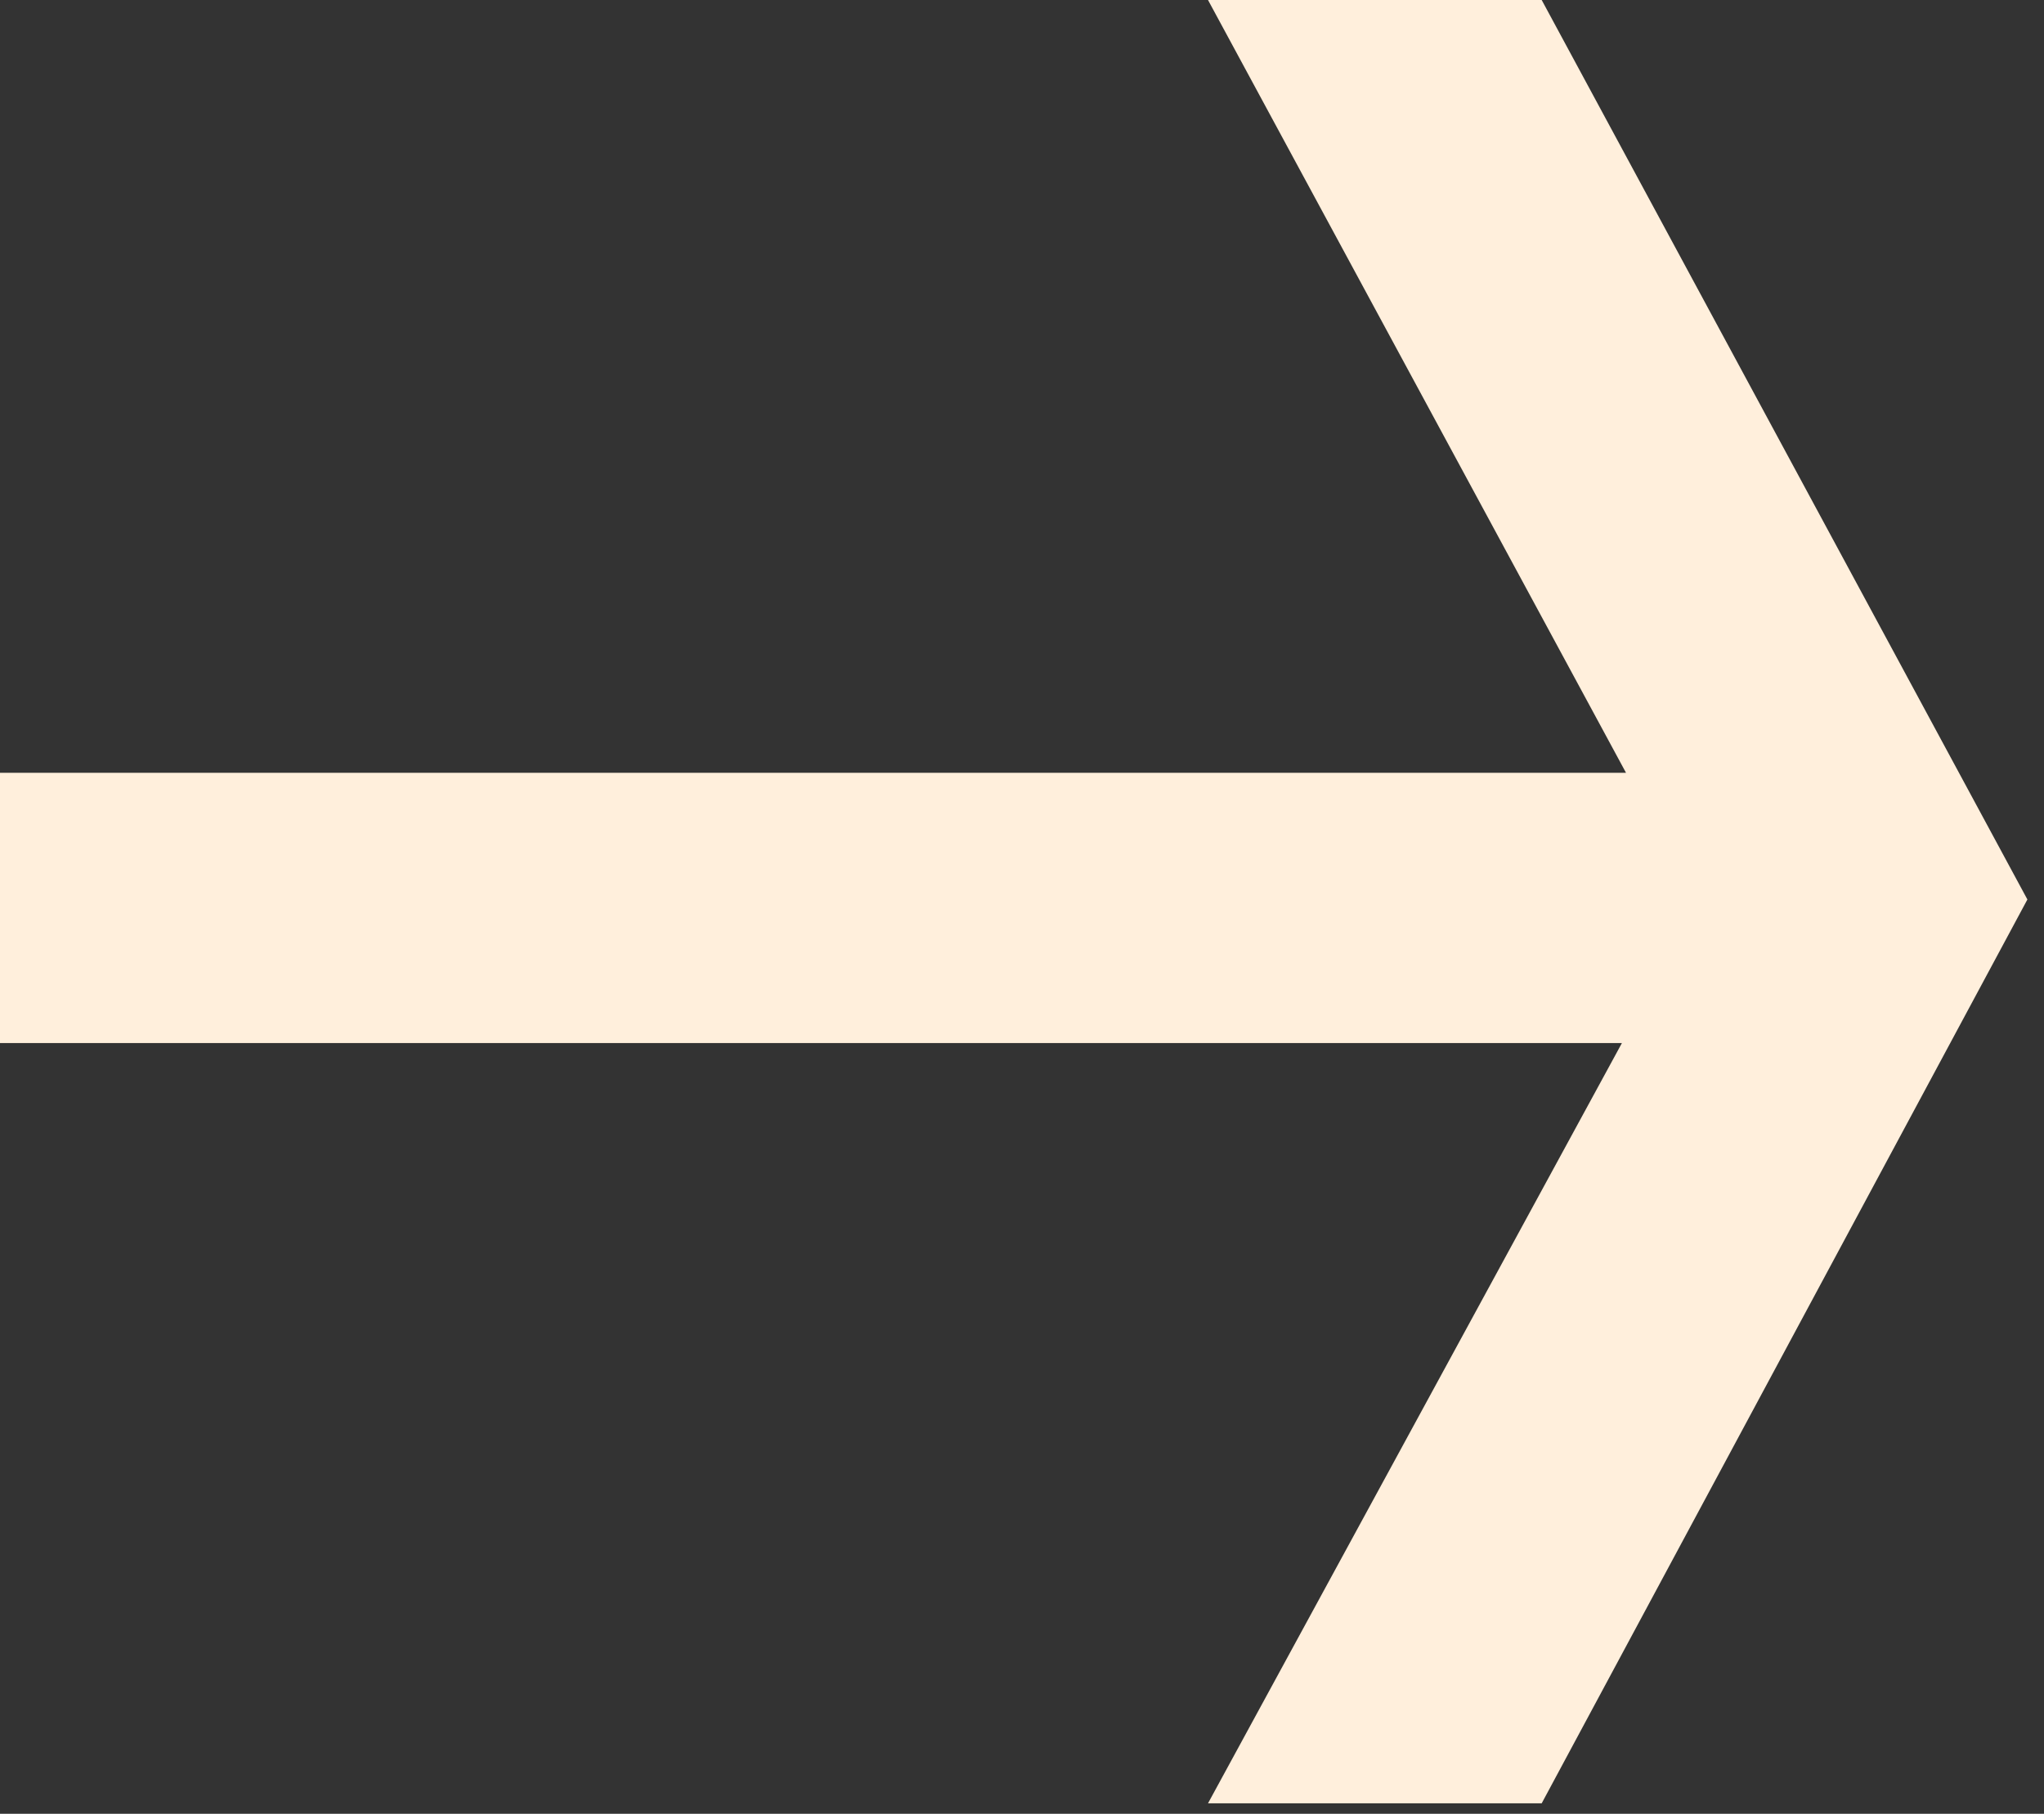 <svg width="80" height="71" viewBox="0 0 80 71" fill="none" xmlns="http://www.w3.org/2000/svg">
<rect x="0" y="0" width="80" height="71" fill="#333333" stroke="none"/>
<path d="M79.35 35.21L60.34 70.59H47.28L63.48 40.83H0V30.25H63.64L47.28 0H60.34L79.35 35.21Z" fill="#FFEFDC"/>
</svg>
